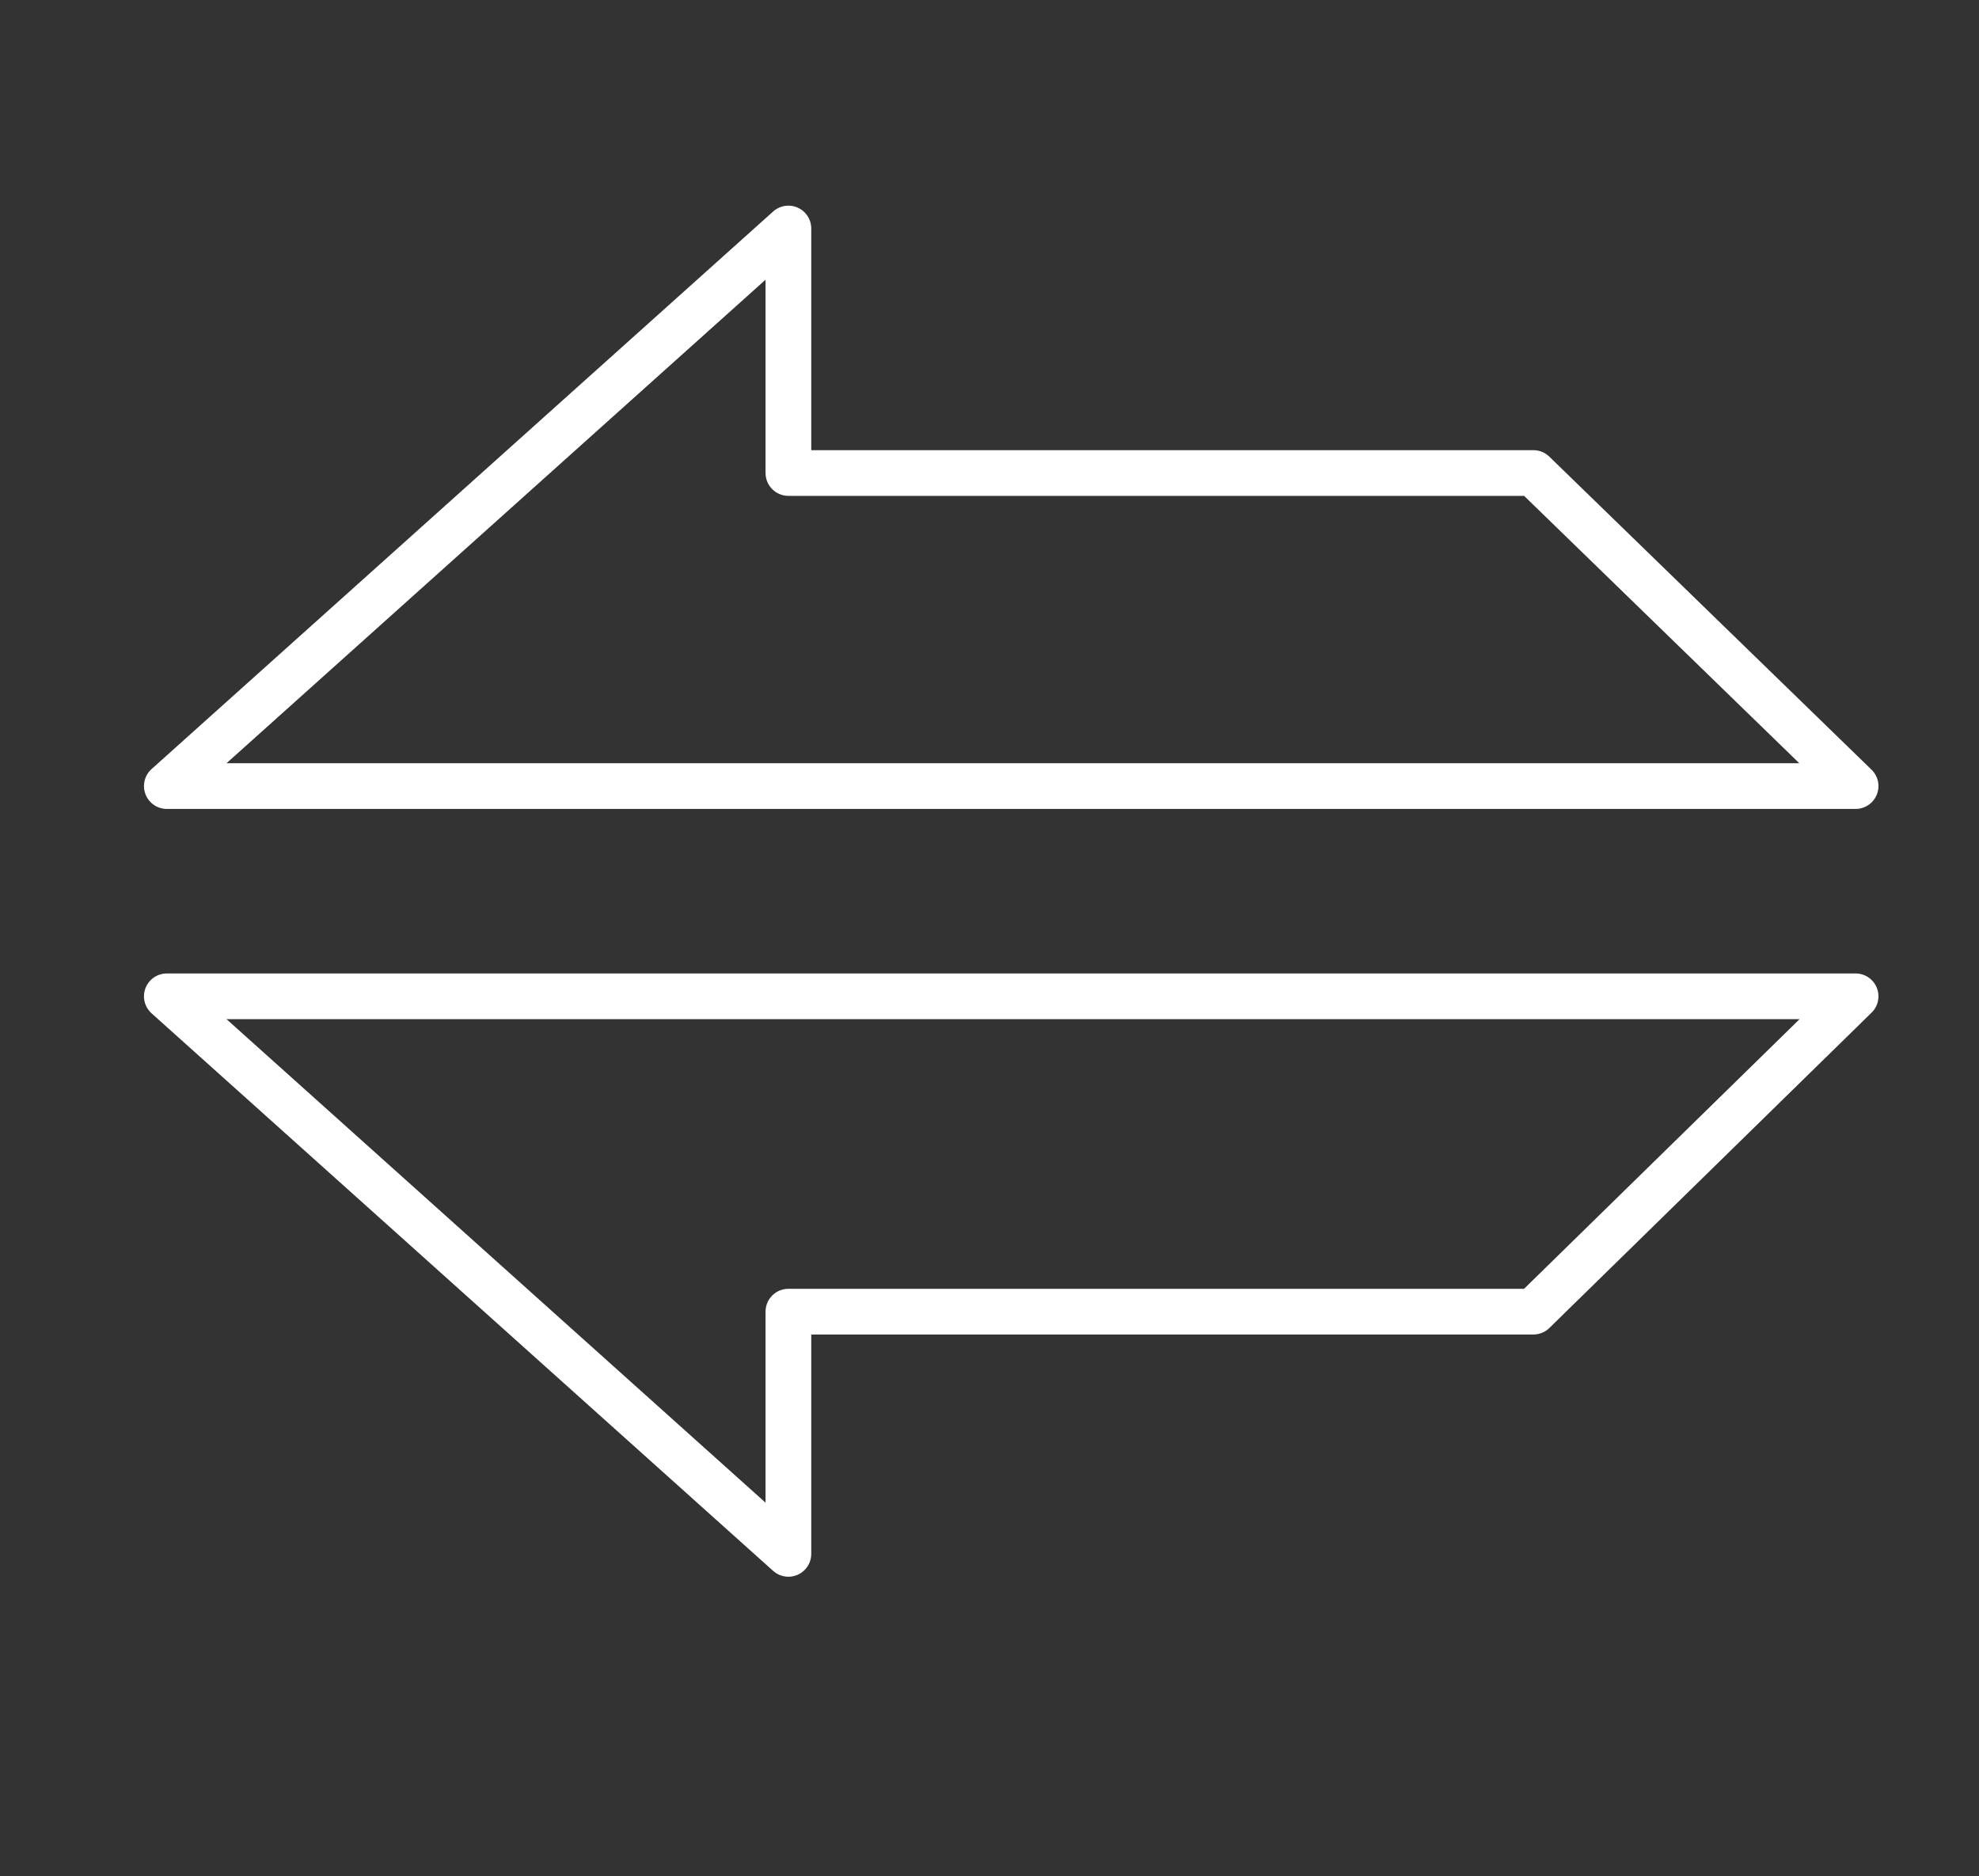 <?xml version="1.0" encoding="utf-8"?>
<!-- Generator: Adobe Illustrator 23.0.6, SVG Export Plug-In . SVG Version: 6.00 Build 0)  -->
<svg version="1.1" id="Capa_1" xmlns="http://www.w3.org/2000/svg" xmlns:xlink="http://www.w3.org/1999/xlink" x="0px" y="0px"
	 viewBox="0 0 86.6 82.1" style="enable-background:new 0 0 86.6 82.1;" xml:space="preserve">
<rect x="0" y="0" width="86.6" height="82.1" fill="#333333" stroke="none"/>
<style type="text/css">
	.st0{fill:none;stroke:#FFFFFF;stroke-width:2;stroke-linecap:round;stroke-linejoin:round;stroke-miterlimit:10;}
</style>
<polygon class="st0" points="34.5,68 34.5,57.4 67.1,57.4 81.2,43.6 7.3,43.6 "/>
<polygon class="st0" points="34.5,10 34.5,20.7 67.1,20.7 81.2,34.4 7.3,34.4 "/>
</svg>
